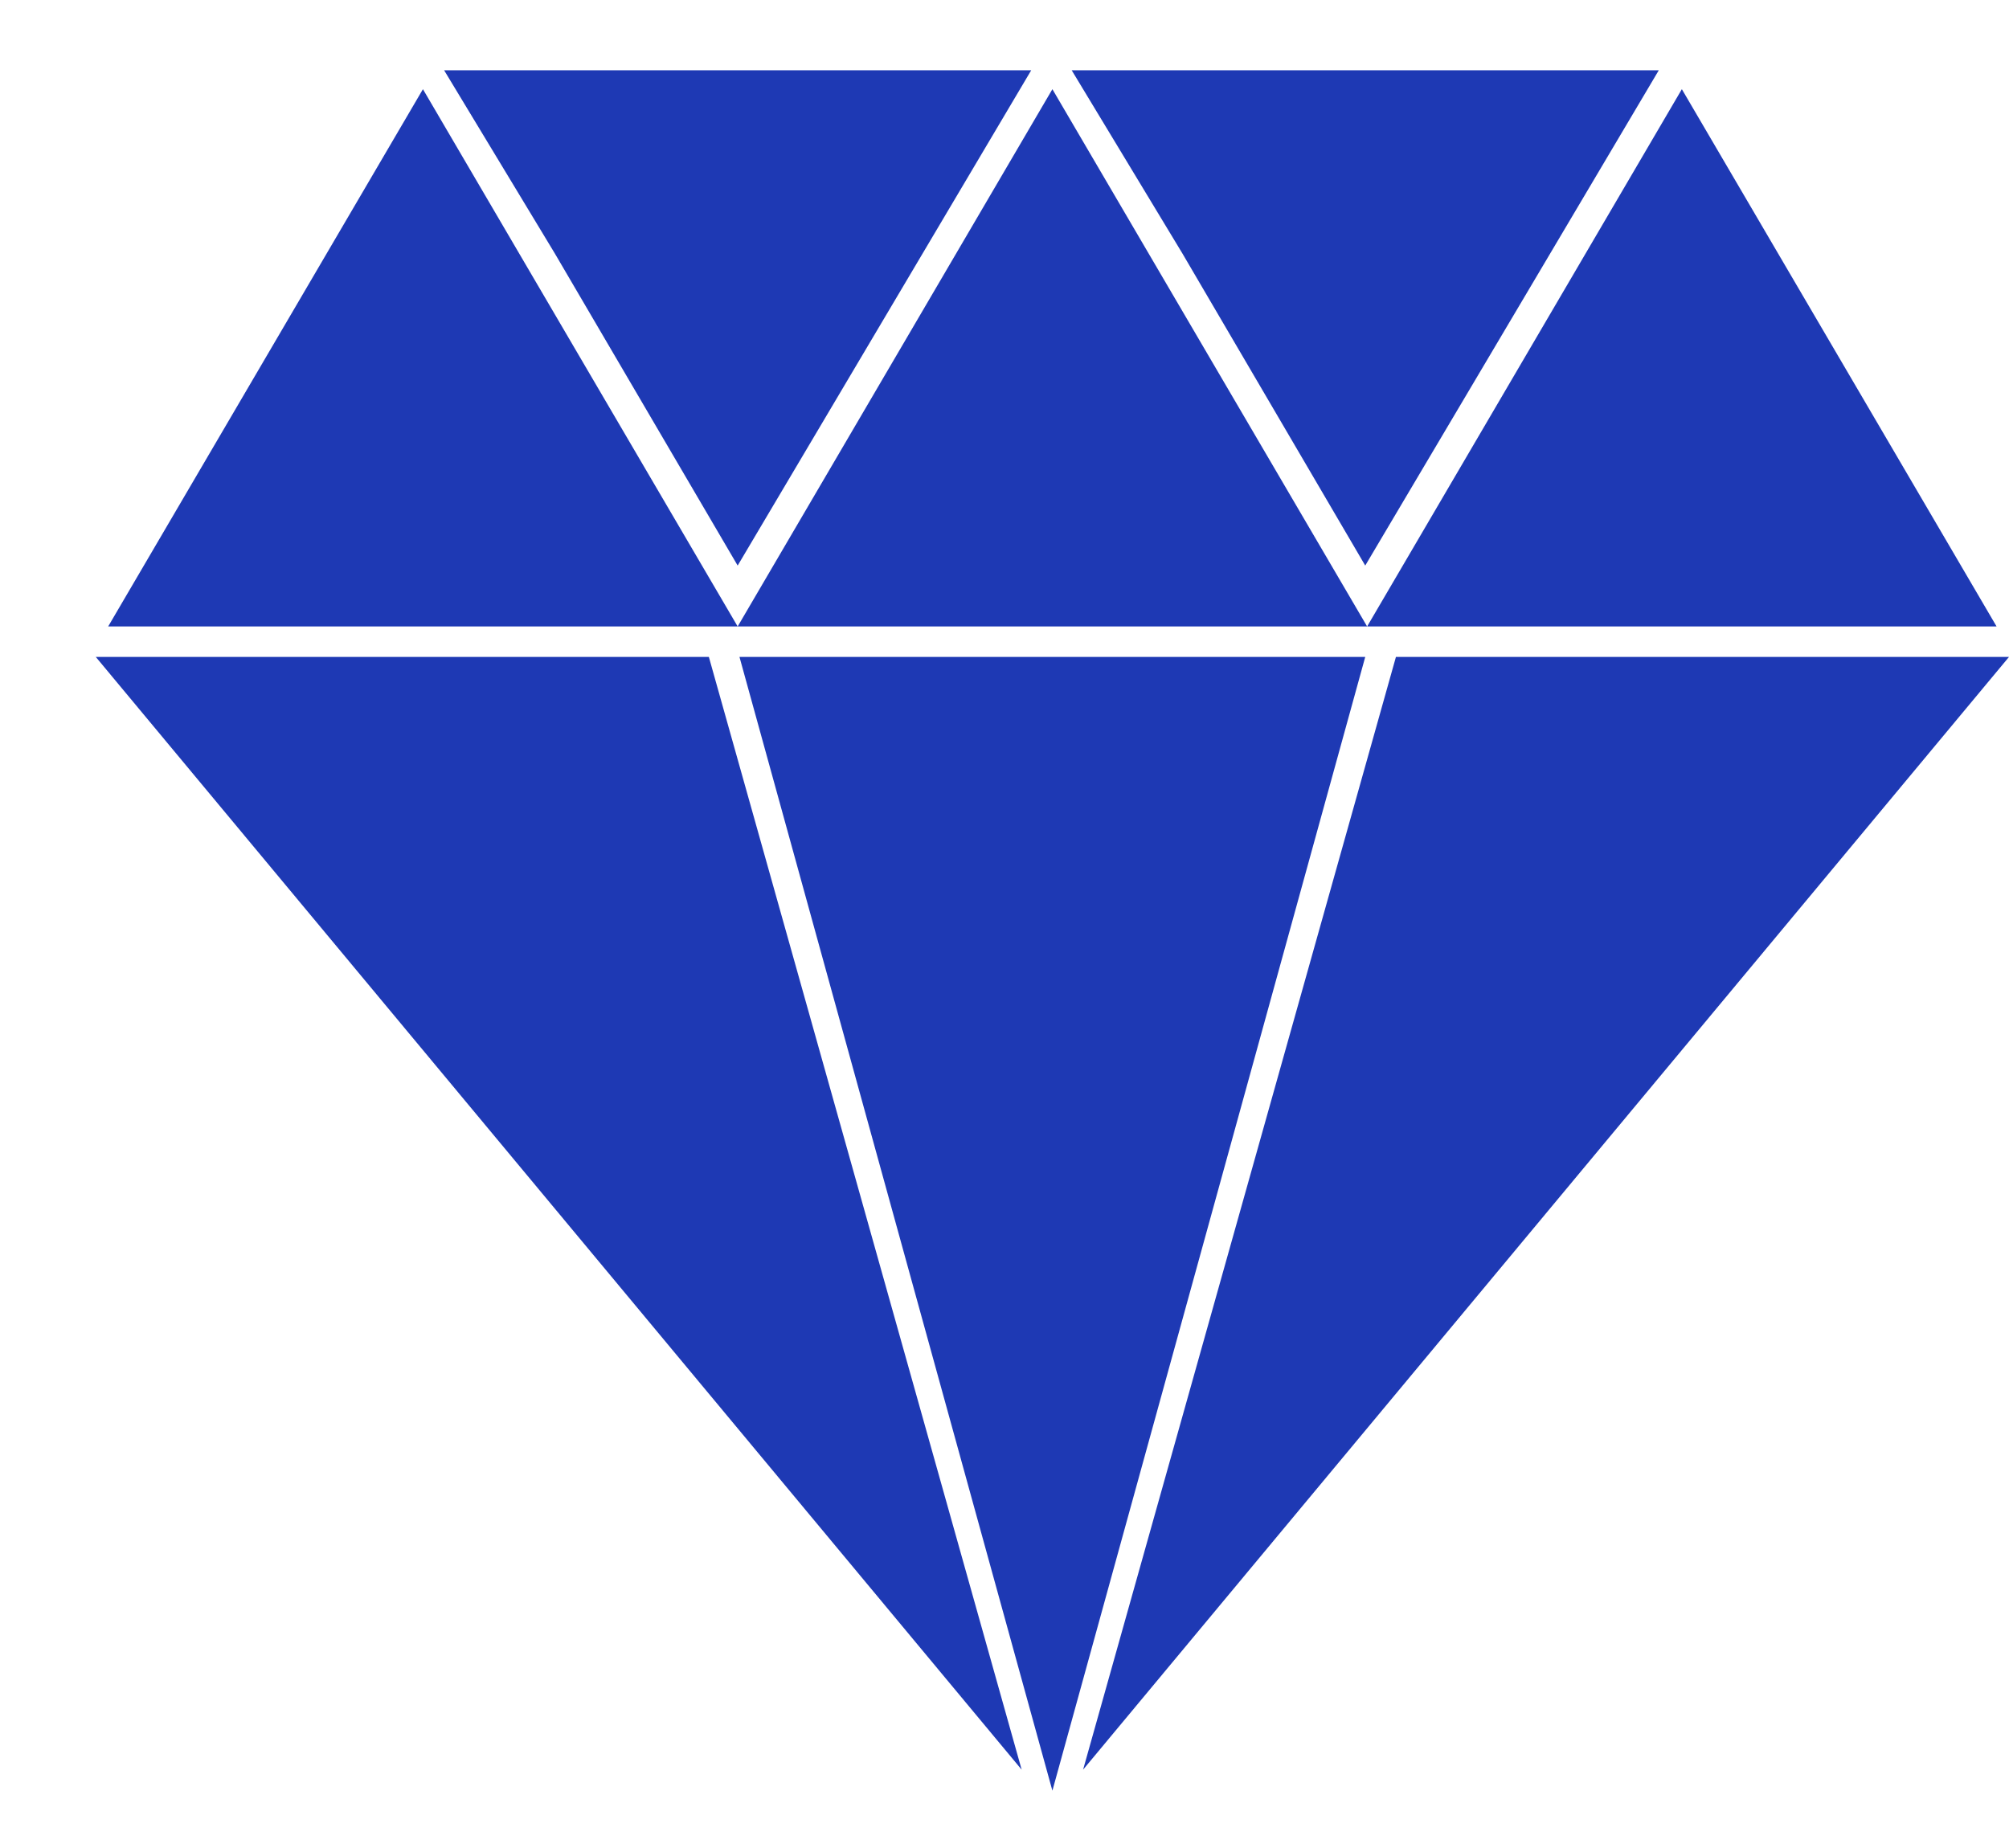 <svg width="50" height="46" viewBox="0 0 50 46" fill="none" xmlns="http://www.w3.org/2000/svg">
<path d="M17.594 16.352H2.384L25.427 44.05L17.642 16.352H17.594Z" fill="#1E39B4"/>
<path d="M34.79 16.352H34.742L26.956 44.05L50 16.352H34.79Z" fill="#1E39B4"/>
<path d="M18.404 16.352L26.192 44.573L33.978 16.352H18.404Z" fill="#1E39B4"/>
<path d="M25.665 1.749H11.053L13.812 6.315L18.359 14.078L25.665 1.749Z" fill="#1E39B4"/>
<path d="M41.284 1.749H26.672L29.431 6.315L33.978 14.078L41.284 1.749Z" fill="#1E39B4"/>
<path d="M18.359 15.594H34.025L26.192 2.22L18.359 15.594Z" fill="#1E39B4"/>
<path d="M18.359 15.594L26.192 2.22L18.359 15.594Z" fill="#1E39B4"/>
<path d="M10.526 2.22L2.692 15.594H18.359L13.812 7.83L10.526 2.22Z" fill="#1E39B4"/>
<path d="M13.812 7.83L18.359 15.594L13.812 7.83Z" fill="#1E39B4"/>
<path d="M34.025 15.594H49.691L41.858 2.22L34.025 15.594Z" fill="#1E39B4"/>
</svg>
